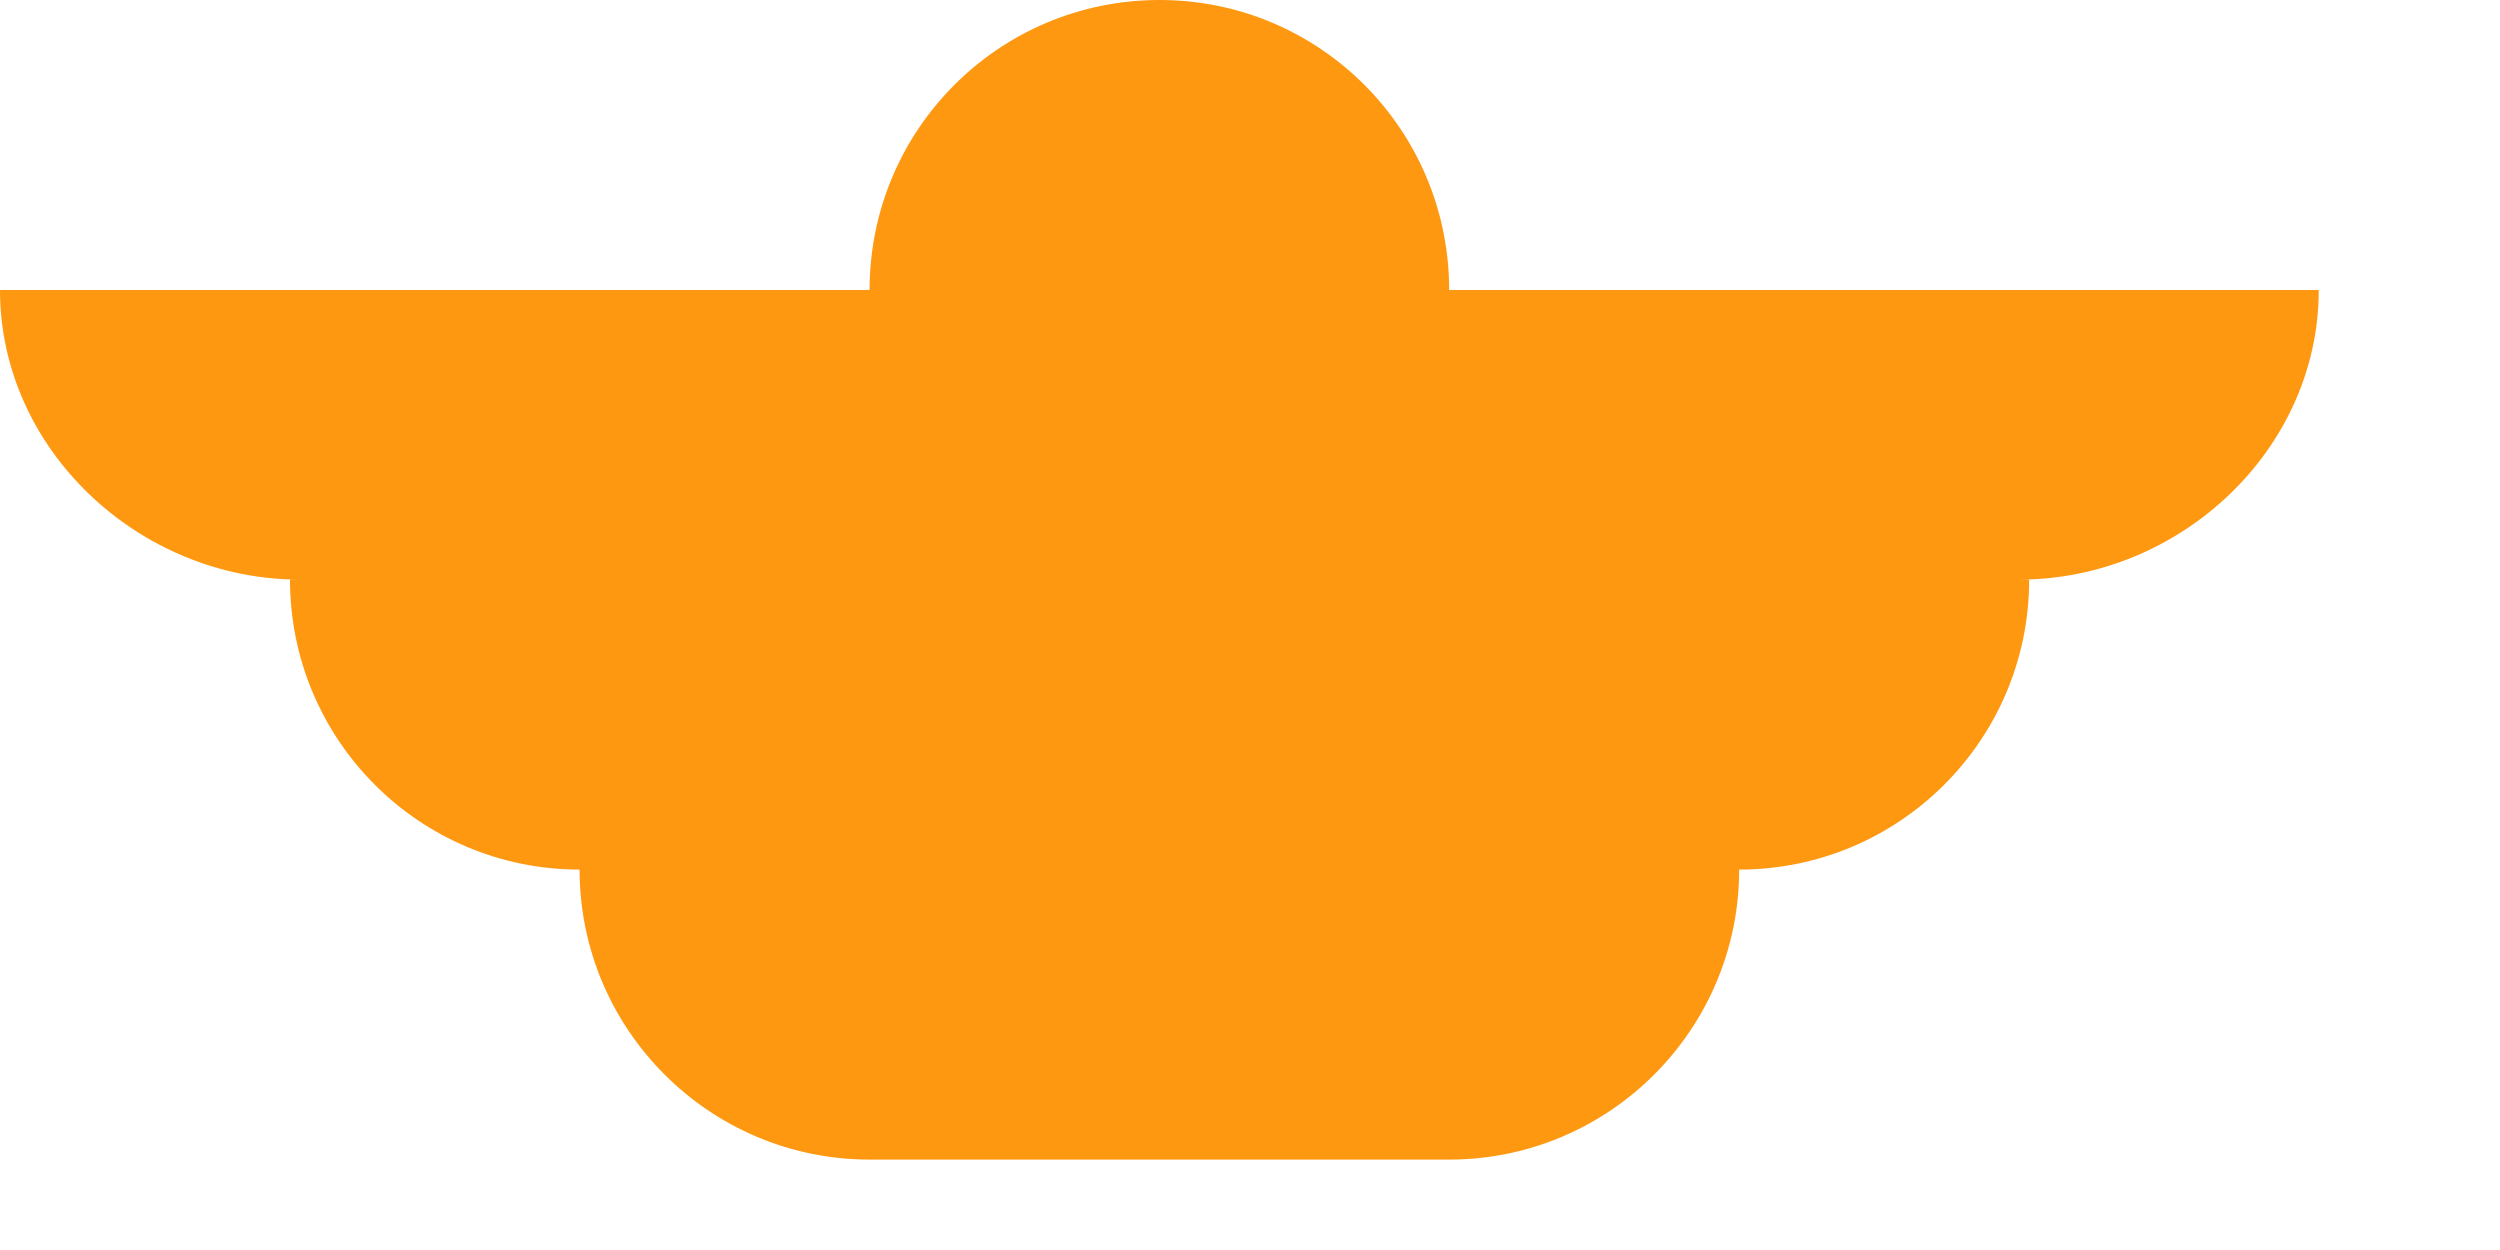 <?xml version="1.0" encoding="utf-8"?>
<svg xmlns="http://www.w3.org/2000/svg" fill="none" height="100%" overflow="visible" preserveAspectRatio="none" style="display: block;" viewBox="0 0 6 3" width="100%">
<path d="M5.565 0.696H3.478C3.478 0.311 3.167 0 2.783 0C2.398 0 2.087 0.311 2.087 0.696H0C0 1.08 0.335 1.391 0.719 1.391H0.696C0.696 1.776 1.007 2.087 1.391 2.087C1.391 2.471 1.703 2.783 2.087 2.783H3.478C3.862 2.783 4.174 2.471 4.174 2.087C4.558 2.087 4.87 1.776 4.87 1.391H4.846C5.231 1.391 5.565 1.08 5.565 0.696Z" fill="#FF9811" id="Vector"/>
</svg>